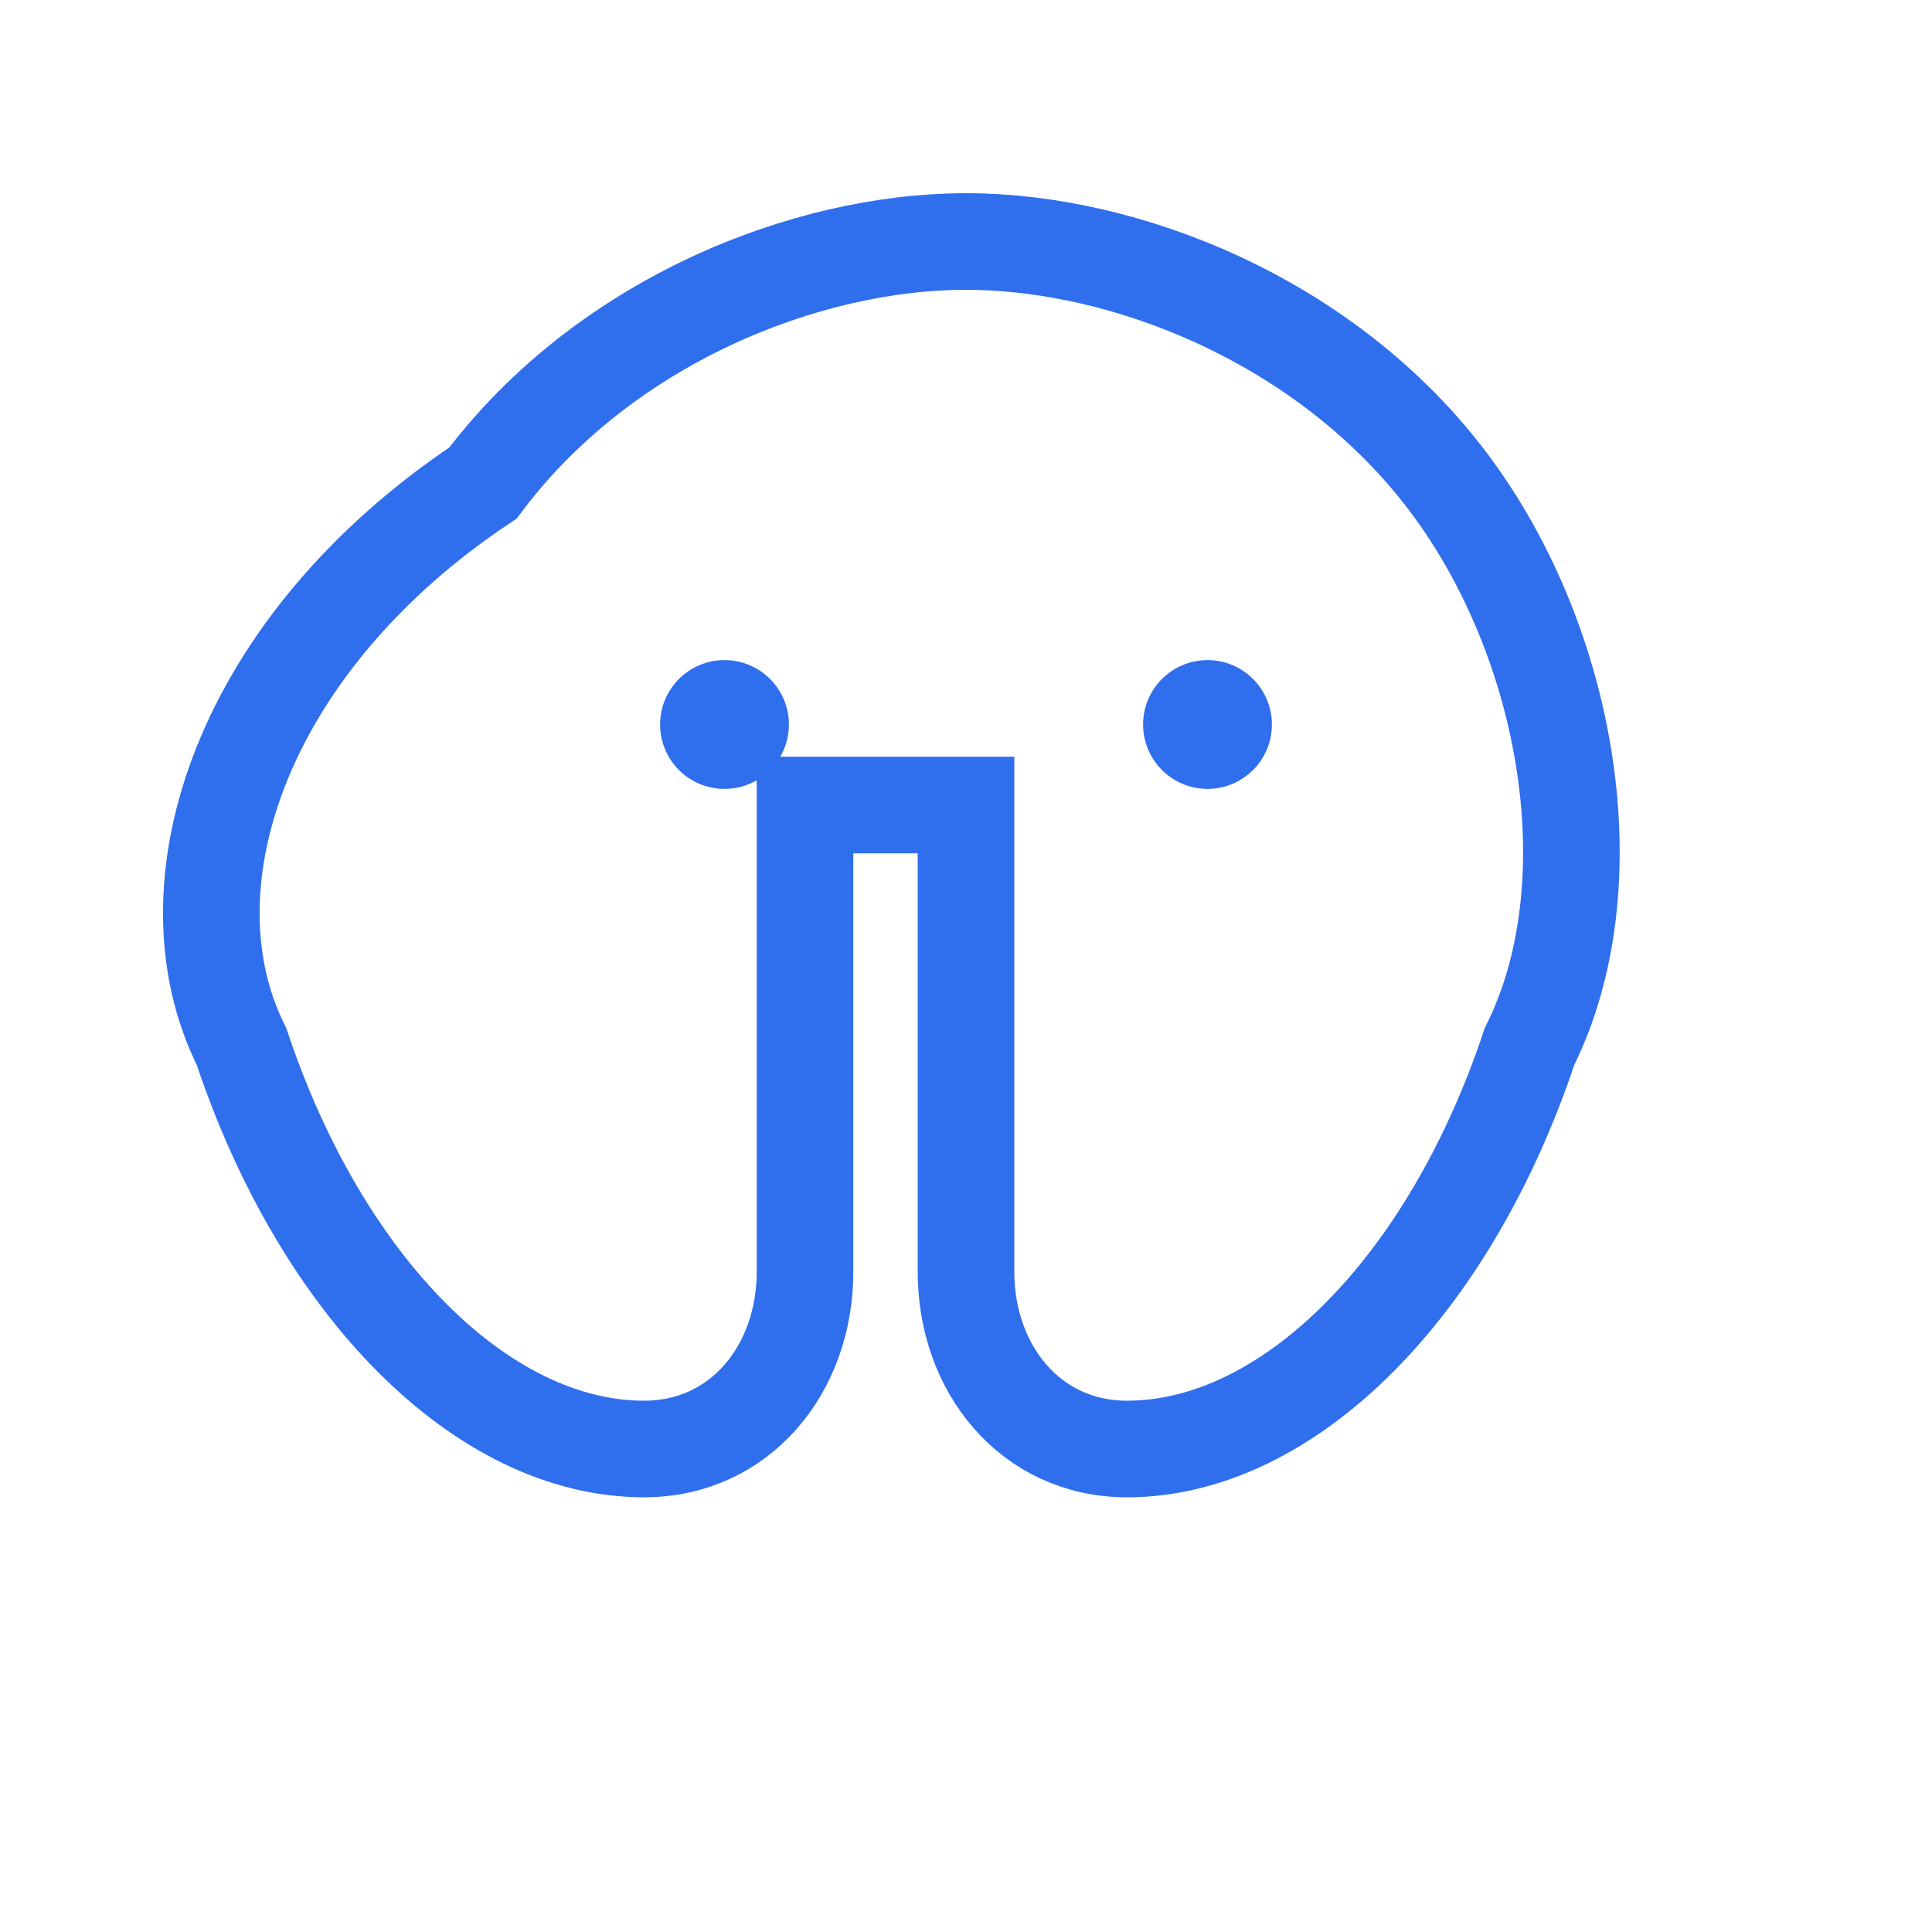 <svg xmlns="http://www.w3.org/2000/svg" width="64" height="64" viewBox="0 0 24 24" fill="none">
  <path d="M6 6c1.5-2 4-3 6-3s4.5 1 6 3c1.5 2 2 5 1 7-1 3-3 5-5 5-1.2 0-2-1-2-2.2V10h-2v5.8C10 17 9.2 18 8 18c-2 0-4-2-5-5-1-2 0-5 3-7z" stroke="#2F6FED" stroke-width="1.2" fill="none"/>
  <circle cx="9" cy="9" r="0.8" fill="#2F6FED"/>
  <circle cx="15" cy="9" r="0.8" fill="#2F6FED"/>
</svg>